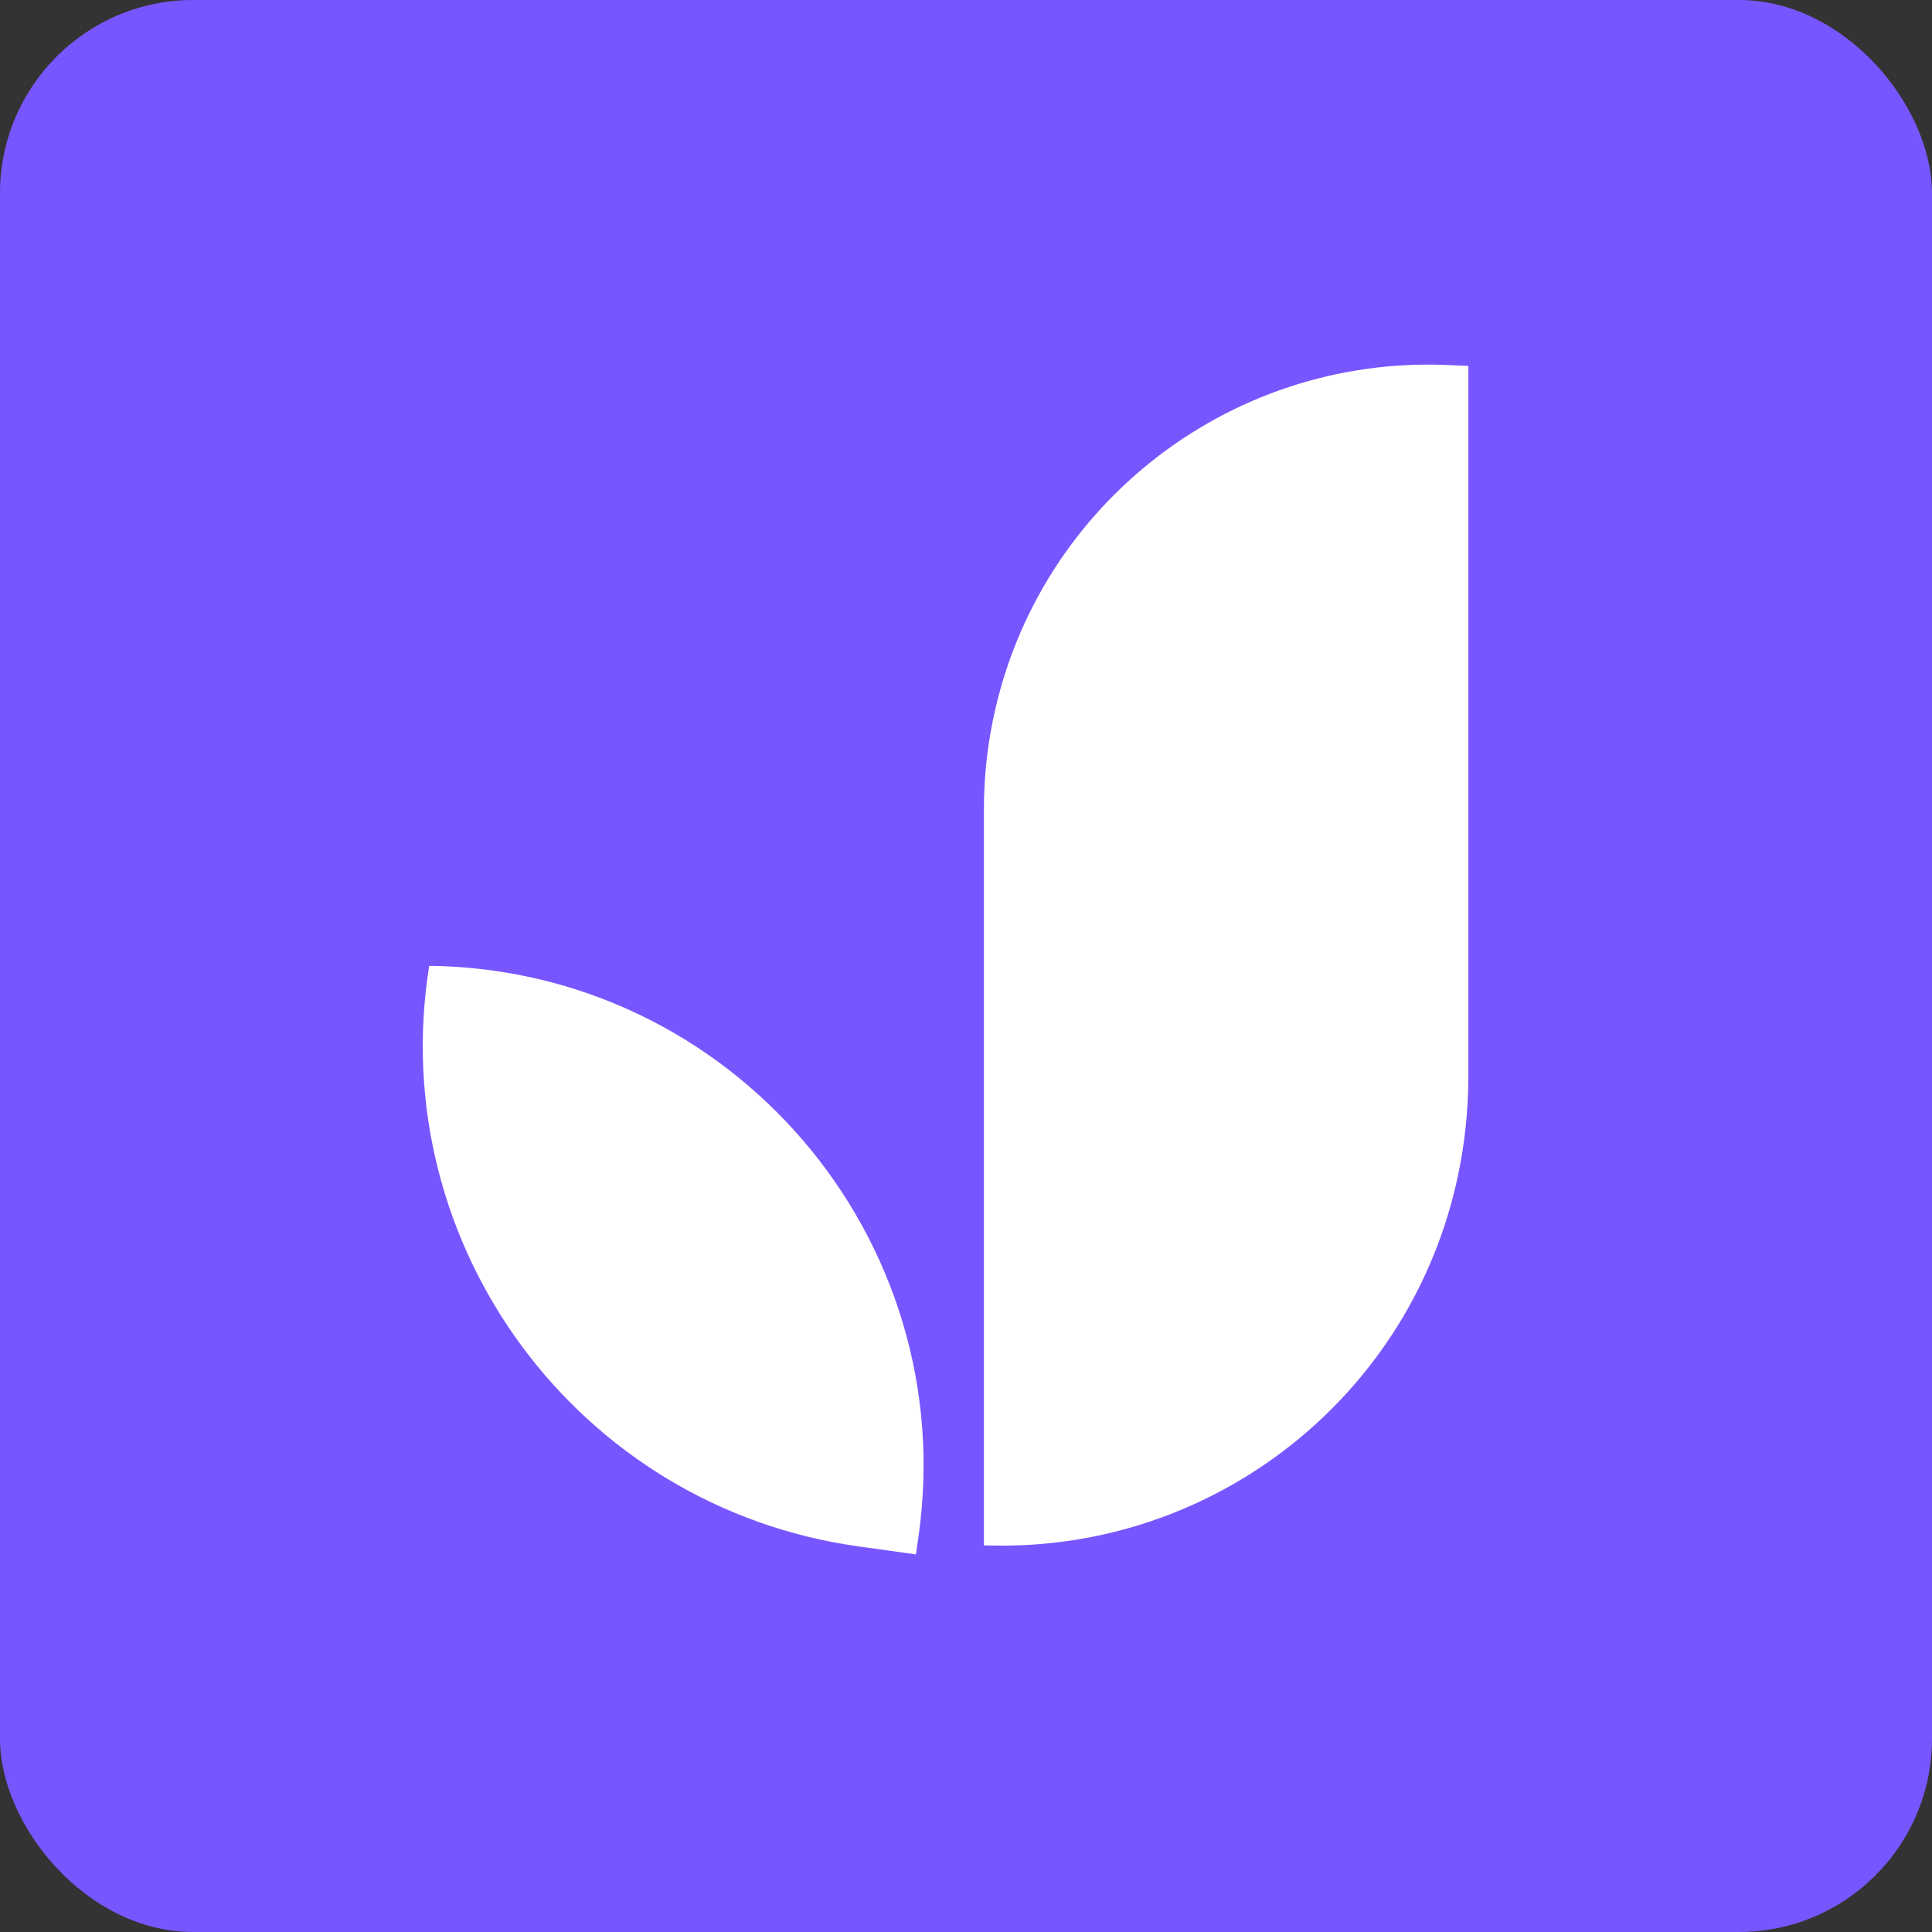 <svg width="40" height="40" viewBox="0 0 40 40" fill="none" xmlns="http://www.w3.org/2000/svg">
<rect x="0" y="0" width="40" height="40" fill="#333333" stroke="none"/>
<rect width="40" height="40" rx="4" fill="#7856FF"/>
<path d="M17.776 32.017L18.963 32.182L19.014 31.828C19.906 25.634 15.144 20.071 8.886 19.996C7.96 25.786 11.97 31.207 17.776 32.017Z" fill="white"/>
<path d="M20.371 16.753V31.995L20.52 31.998C25.162 32.105 29.223 28.89 30.184 24.347C30.328 23.667 30.401 22.974 30.401 22.278V7.576L29.984 7.558C25.389 7.353 21.348 10.573 20.521 15.098C20.421 15.644 20.371 16.198 20.371 16.753Z" fill="white"/>
</svg>

